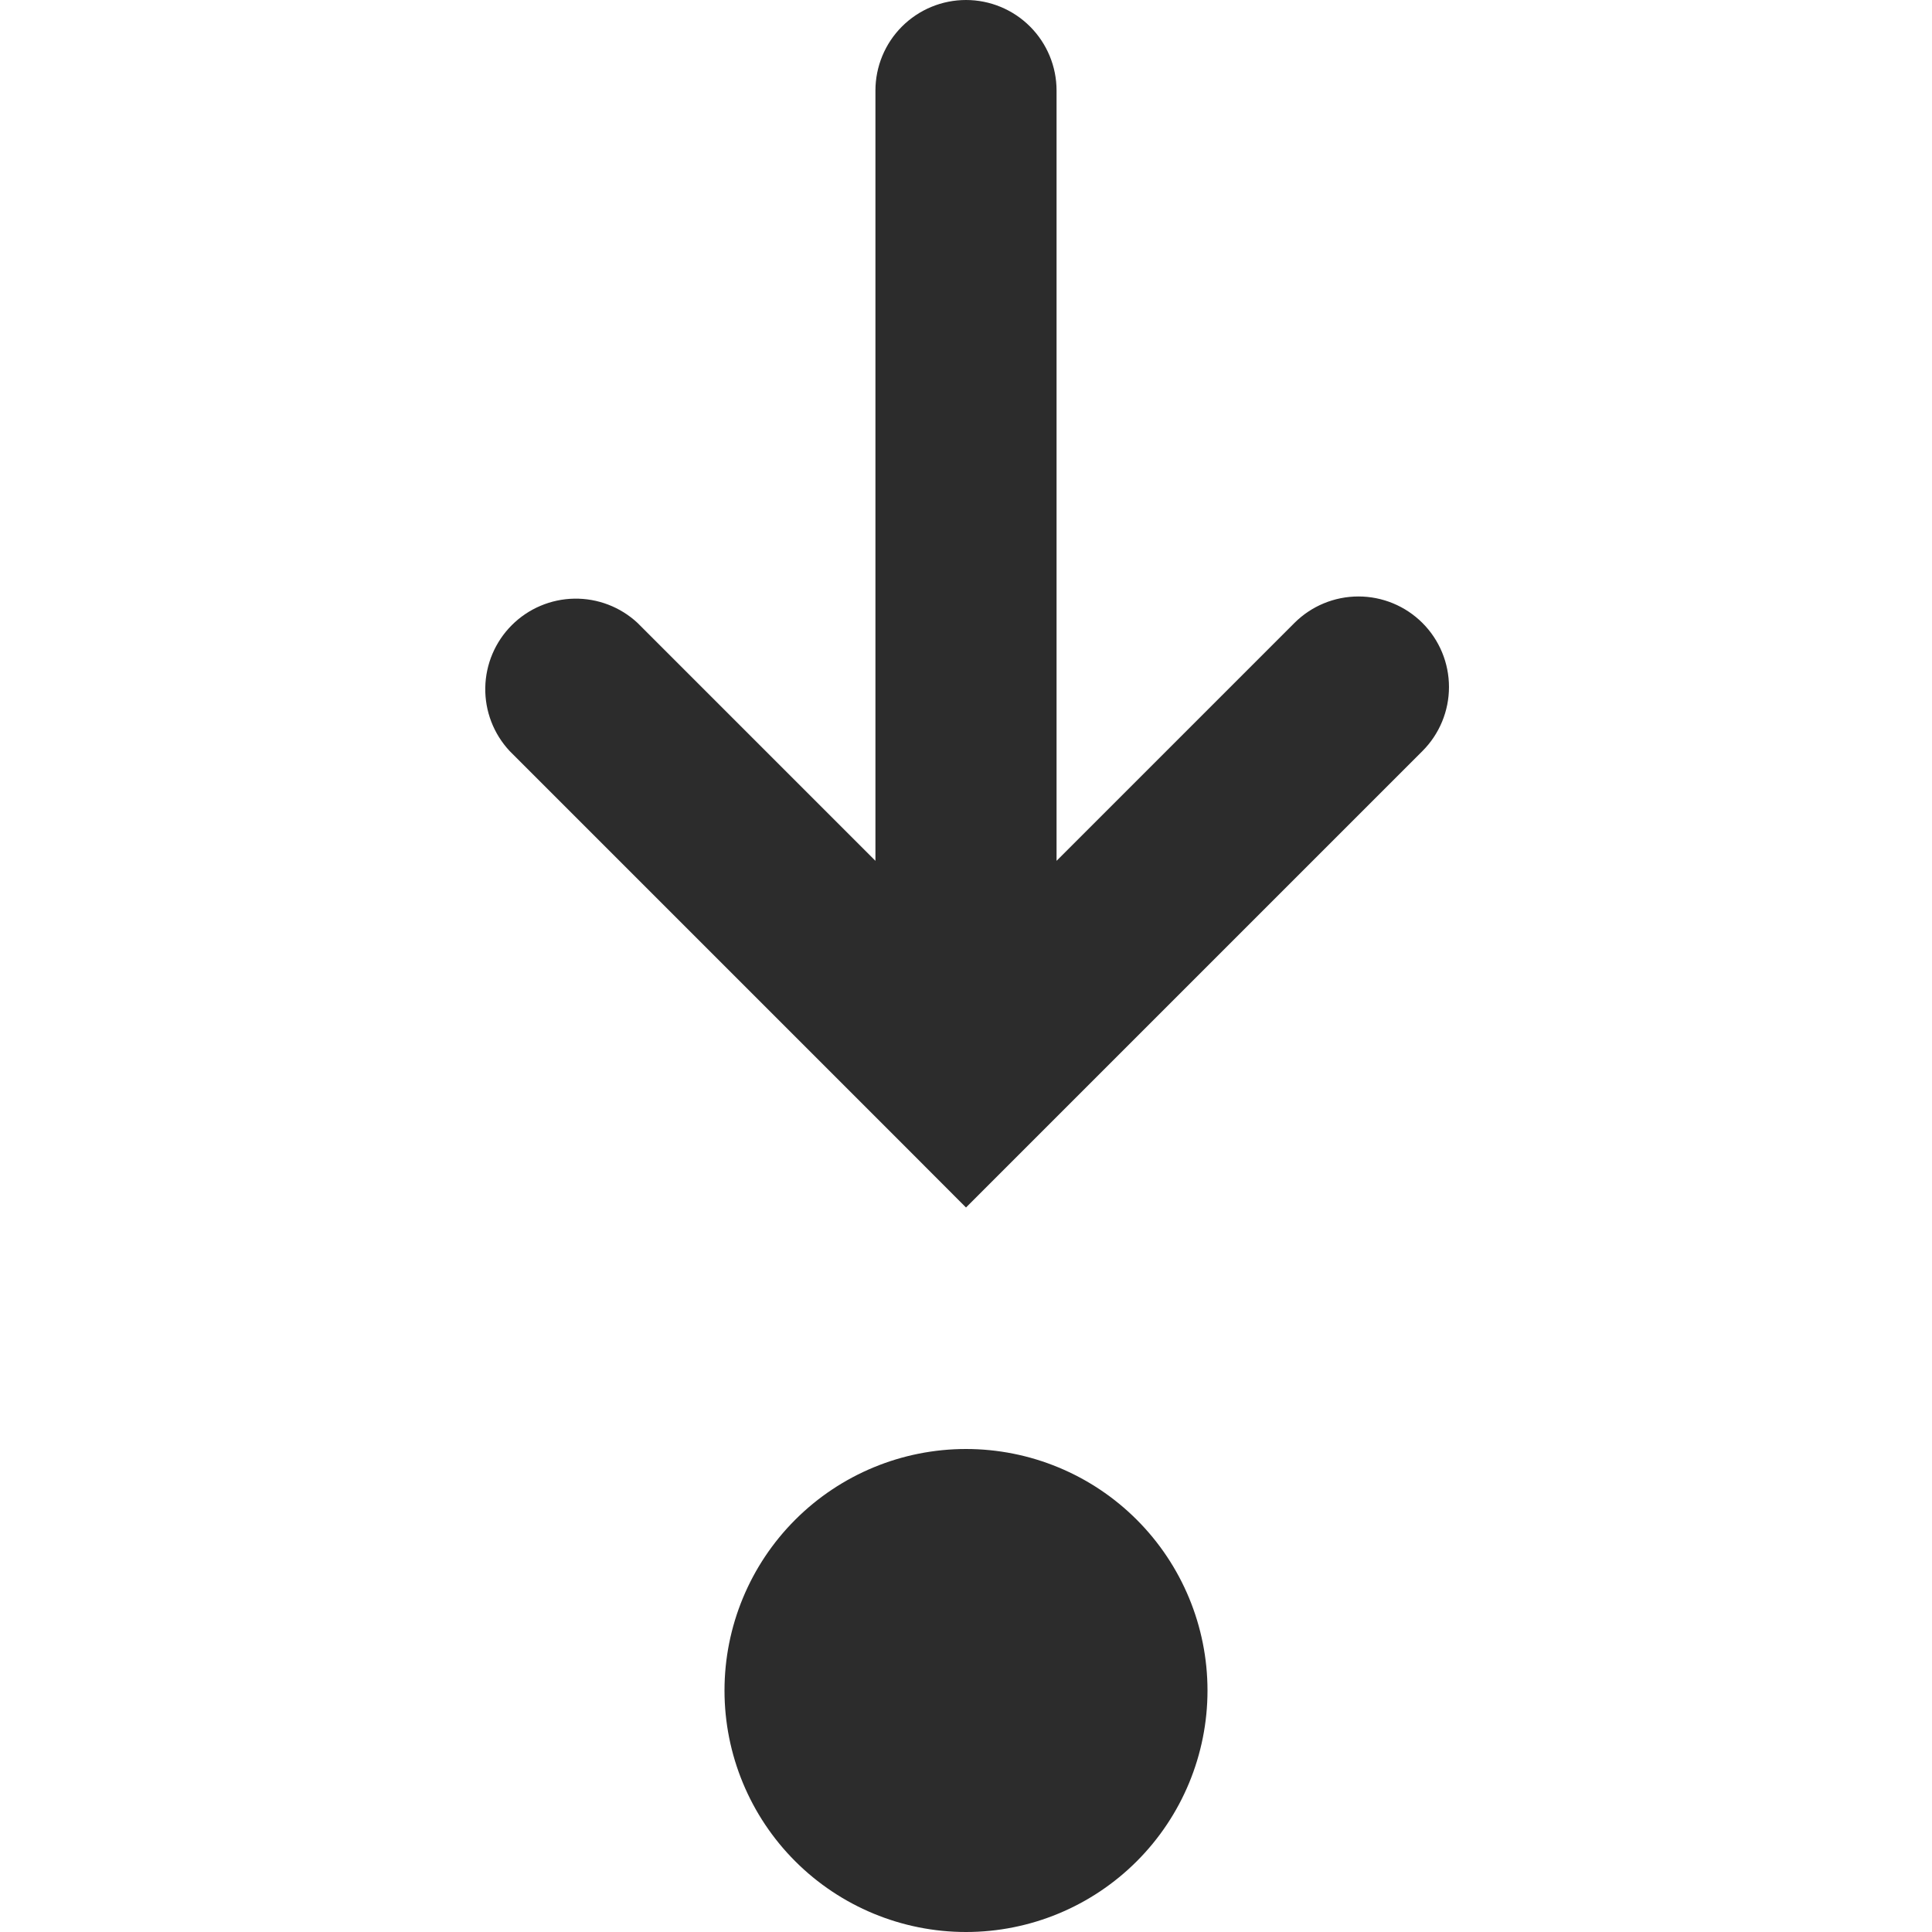 <svg xmlns="http://www.w3.org/2000/svg" width="300" height="300" viewBox="0 0 300 300" fill="none"><path fill-rule="evenodd" clip-rule="evenodd" d="M187.5 262.5C187.5 272.446 183.549 281.984 176.516 289.017C169.484 296.049 159.945 300 150 300C140.054 300 130.516 296.049 123.483 289.017C116.451 281.984 112.5 272.446 112.5 262.5C112.5 252.554 116.451 243.016 123.483 235.984C130.516 228.951 140.054 225 150 225C159.945 225 169.484 228.951 176.516 235.984C183.549 243.016 187.5 252.554 187.5 262.5ZM220.875 96.731C218.238 94.098 214.664 92.619 210.937 92.619C207.211 92.619 203.637 94.098 201 96.731L164.062 133.669V14.062C164.062 10.333 162.581 6.756 159.943 4.119C157.306 1.482 153.729 0 150 0C146.27 0 142.693 1.482 140.056 4.119C137.419 6.756 135.937 10.333 135.937 14.062V133.669L99 96.731C96.334 94.247 92.808 92.895 89.165 92.959C85.522 93.023 82.046 94.499 79.469 97.076C76.893 99.652 75.417 103.128 75.353 106.771C75.288 110.415 76.641 113.94 79.125 116.606L140.062 177.544L150 187.5L159.937 177.562L220.875 116.625C222.182 115.319 223.218 113.768 223.926 112.062C224.633 110.355 224.997 108.526 224.997 106.678C224.997 104.831 224.633 103.001 223.926 101.295C223.218 99.588 222.182 98.037 220.875 96.731Z" fill="#2C2C2C"></path></svg>